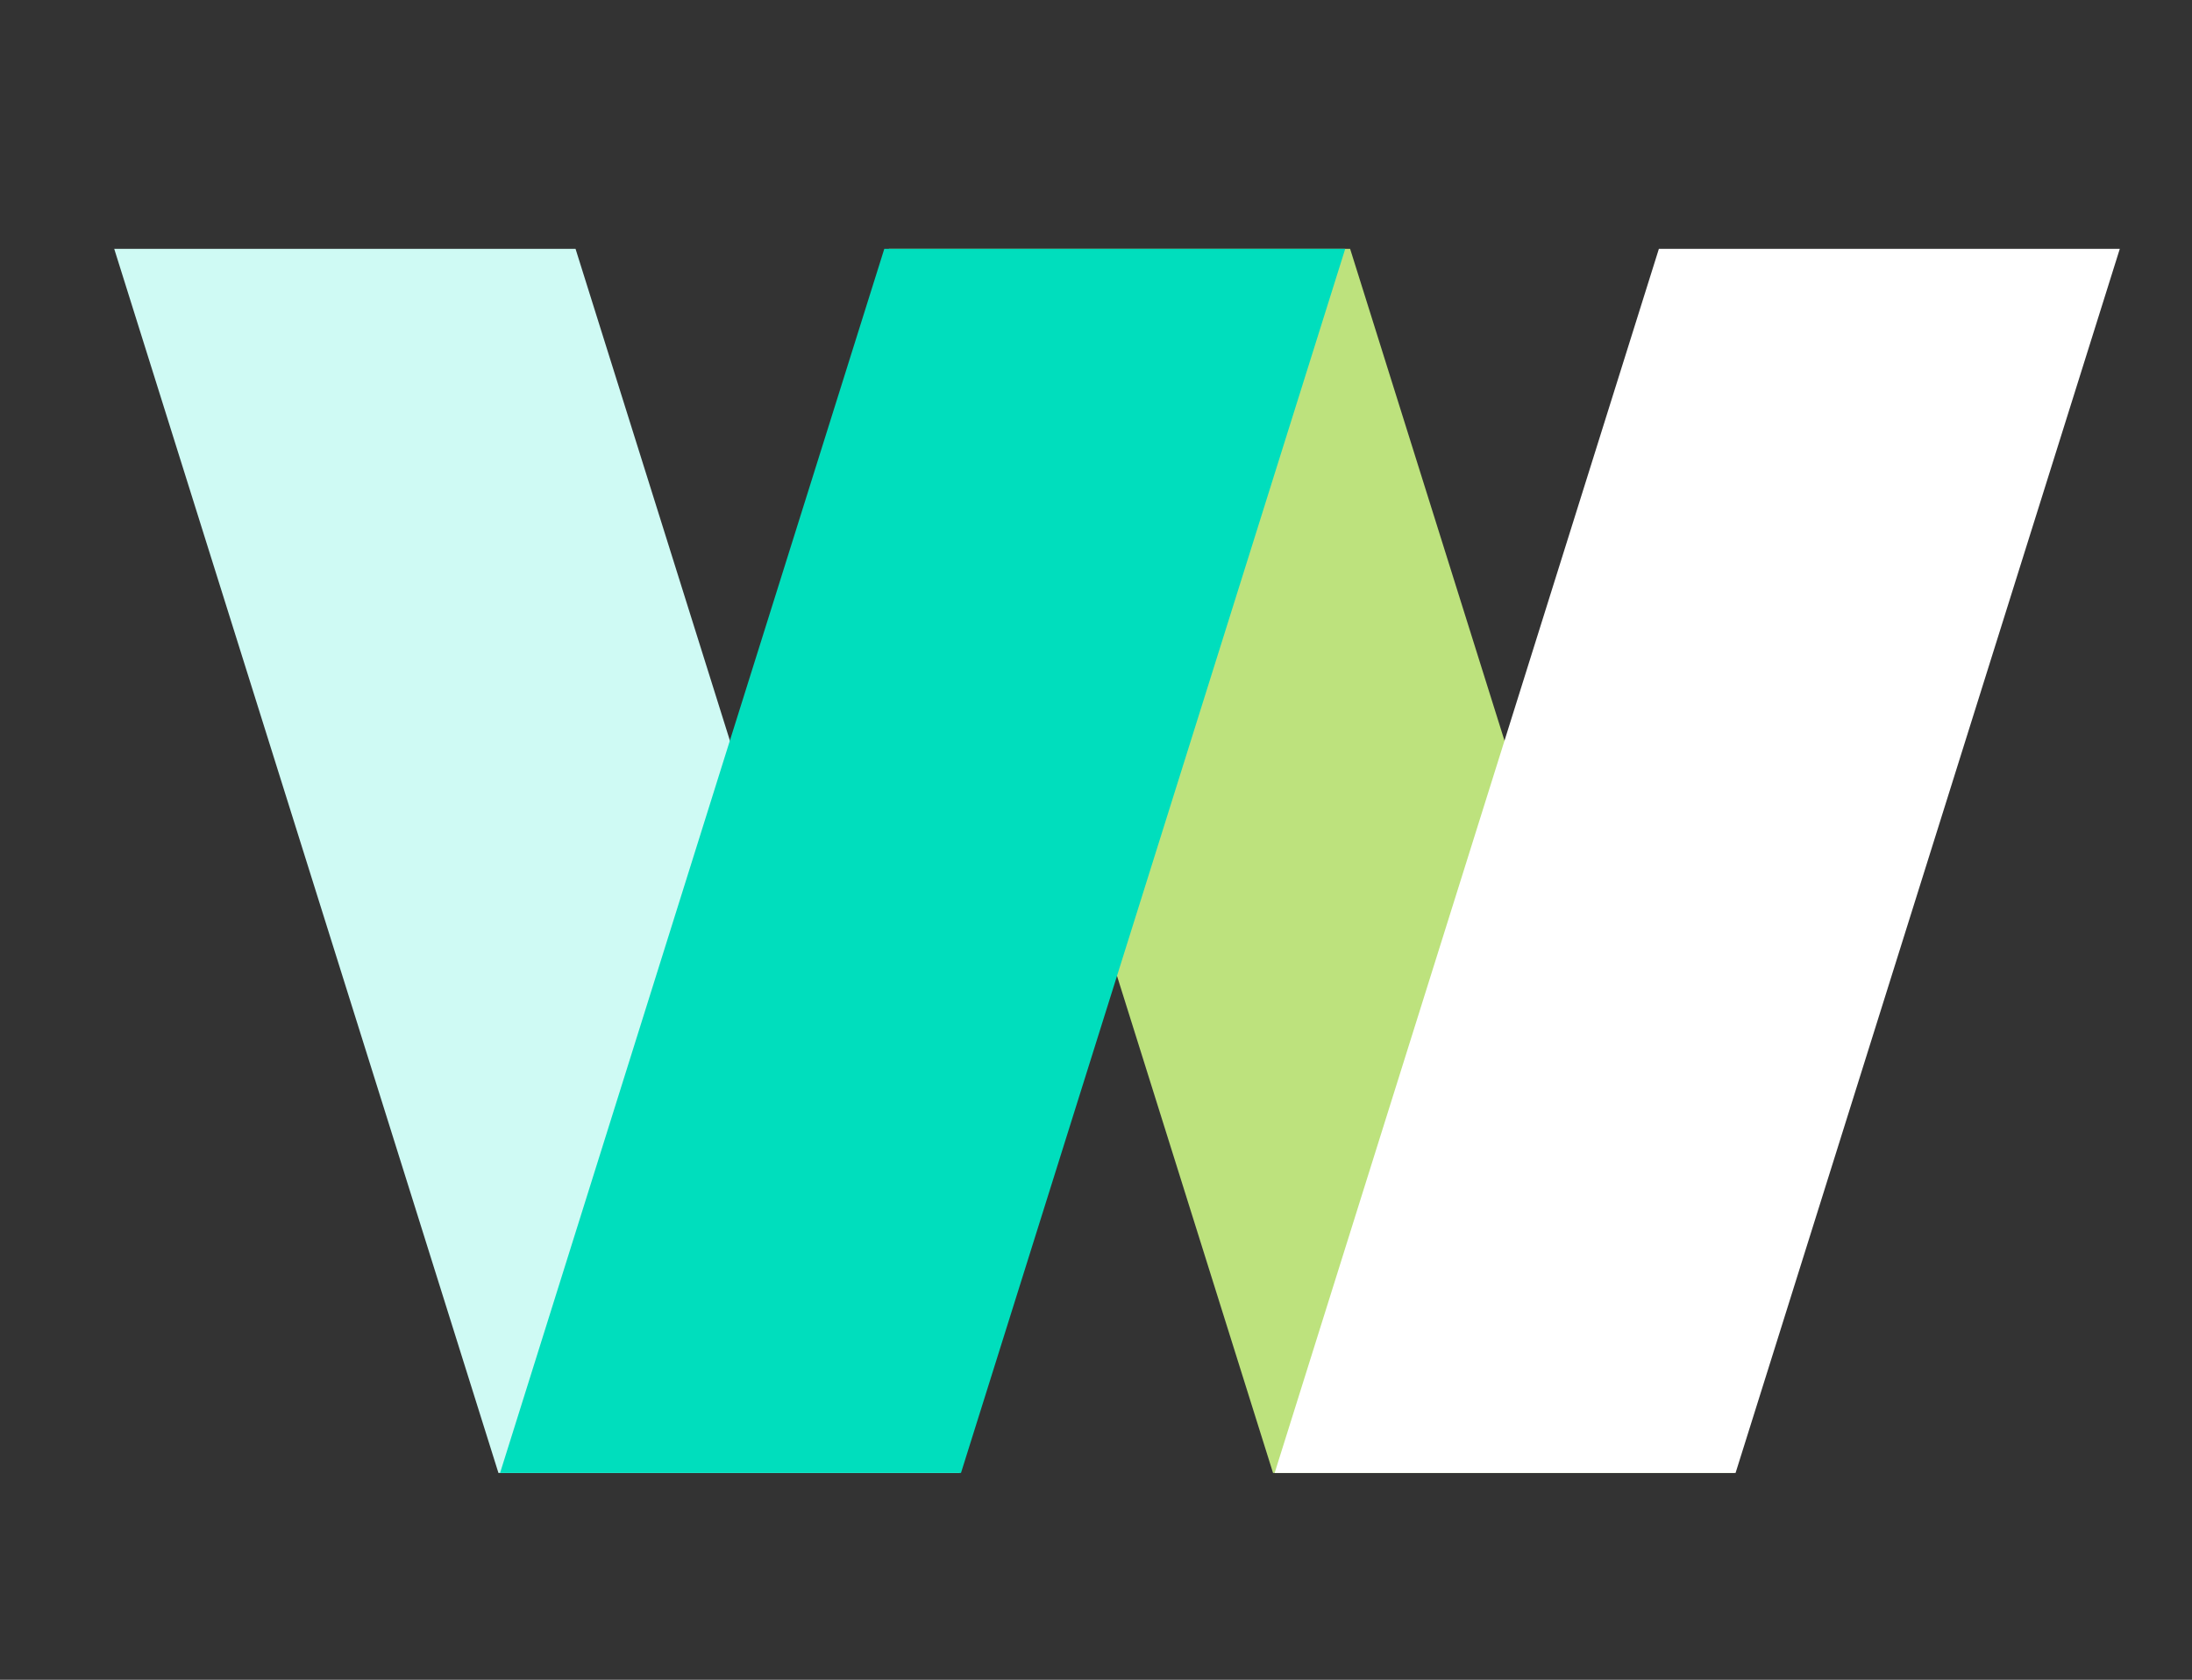 <?xml version="1.0" encoding="utf-8"?>
<!-- Generator: Adobe Illustrator 27.4.1, SVG Export Plug-In . SVG Version: 6.00 Build 0)  -->
<svg version="1.1" id="Layer_1" xmlns="http://www.w3.org/2000/svg" xmlns:xlink="http://www.w3.org/1999/xlink" x="0px" y="0px"
	 viewBox="0 0 537.4 411.8" style="enable-background:new 0 0 537.4 411.8;" xml:space="preserve">
<rect x="0" y="0" width="537.4" height="411.8" fill="#333333" stroke="none"/>
<style type="text/css">
	.st0{fill-rule:evenodd;clip-rule:evenodd;fill:#BDE27D;}
	.st1{fill-rule:evenodd;clip-rule:evenodd;fill:#CFFAF4;}
	.st2{fill-rule:evenodd;clip-rule:evenodd;fill:#FFFFFF;}
	.st3{fill-rule:evenodd;clip-rule:evenodd;fill:#00DEBD;}
</style>
<polygon class="st0" points="425.2,361.1 312.1,361.1 217.9,61 331,61 "/>
<polygon class="st1" points="235.3,361.1 122.2,361.1 28,61 141.1,61 "/>
<polygon class="st2" points="312.5,361.1 425.5,361.1 519.7,61 406.7,61 "/>
<polyline class="st3" points="179.9,178.5 122.6,361.1 235.6,361.1 329.8,61 216.8,61 179.9,178.5 "/>
</svg>
